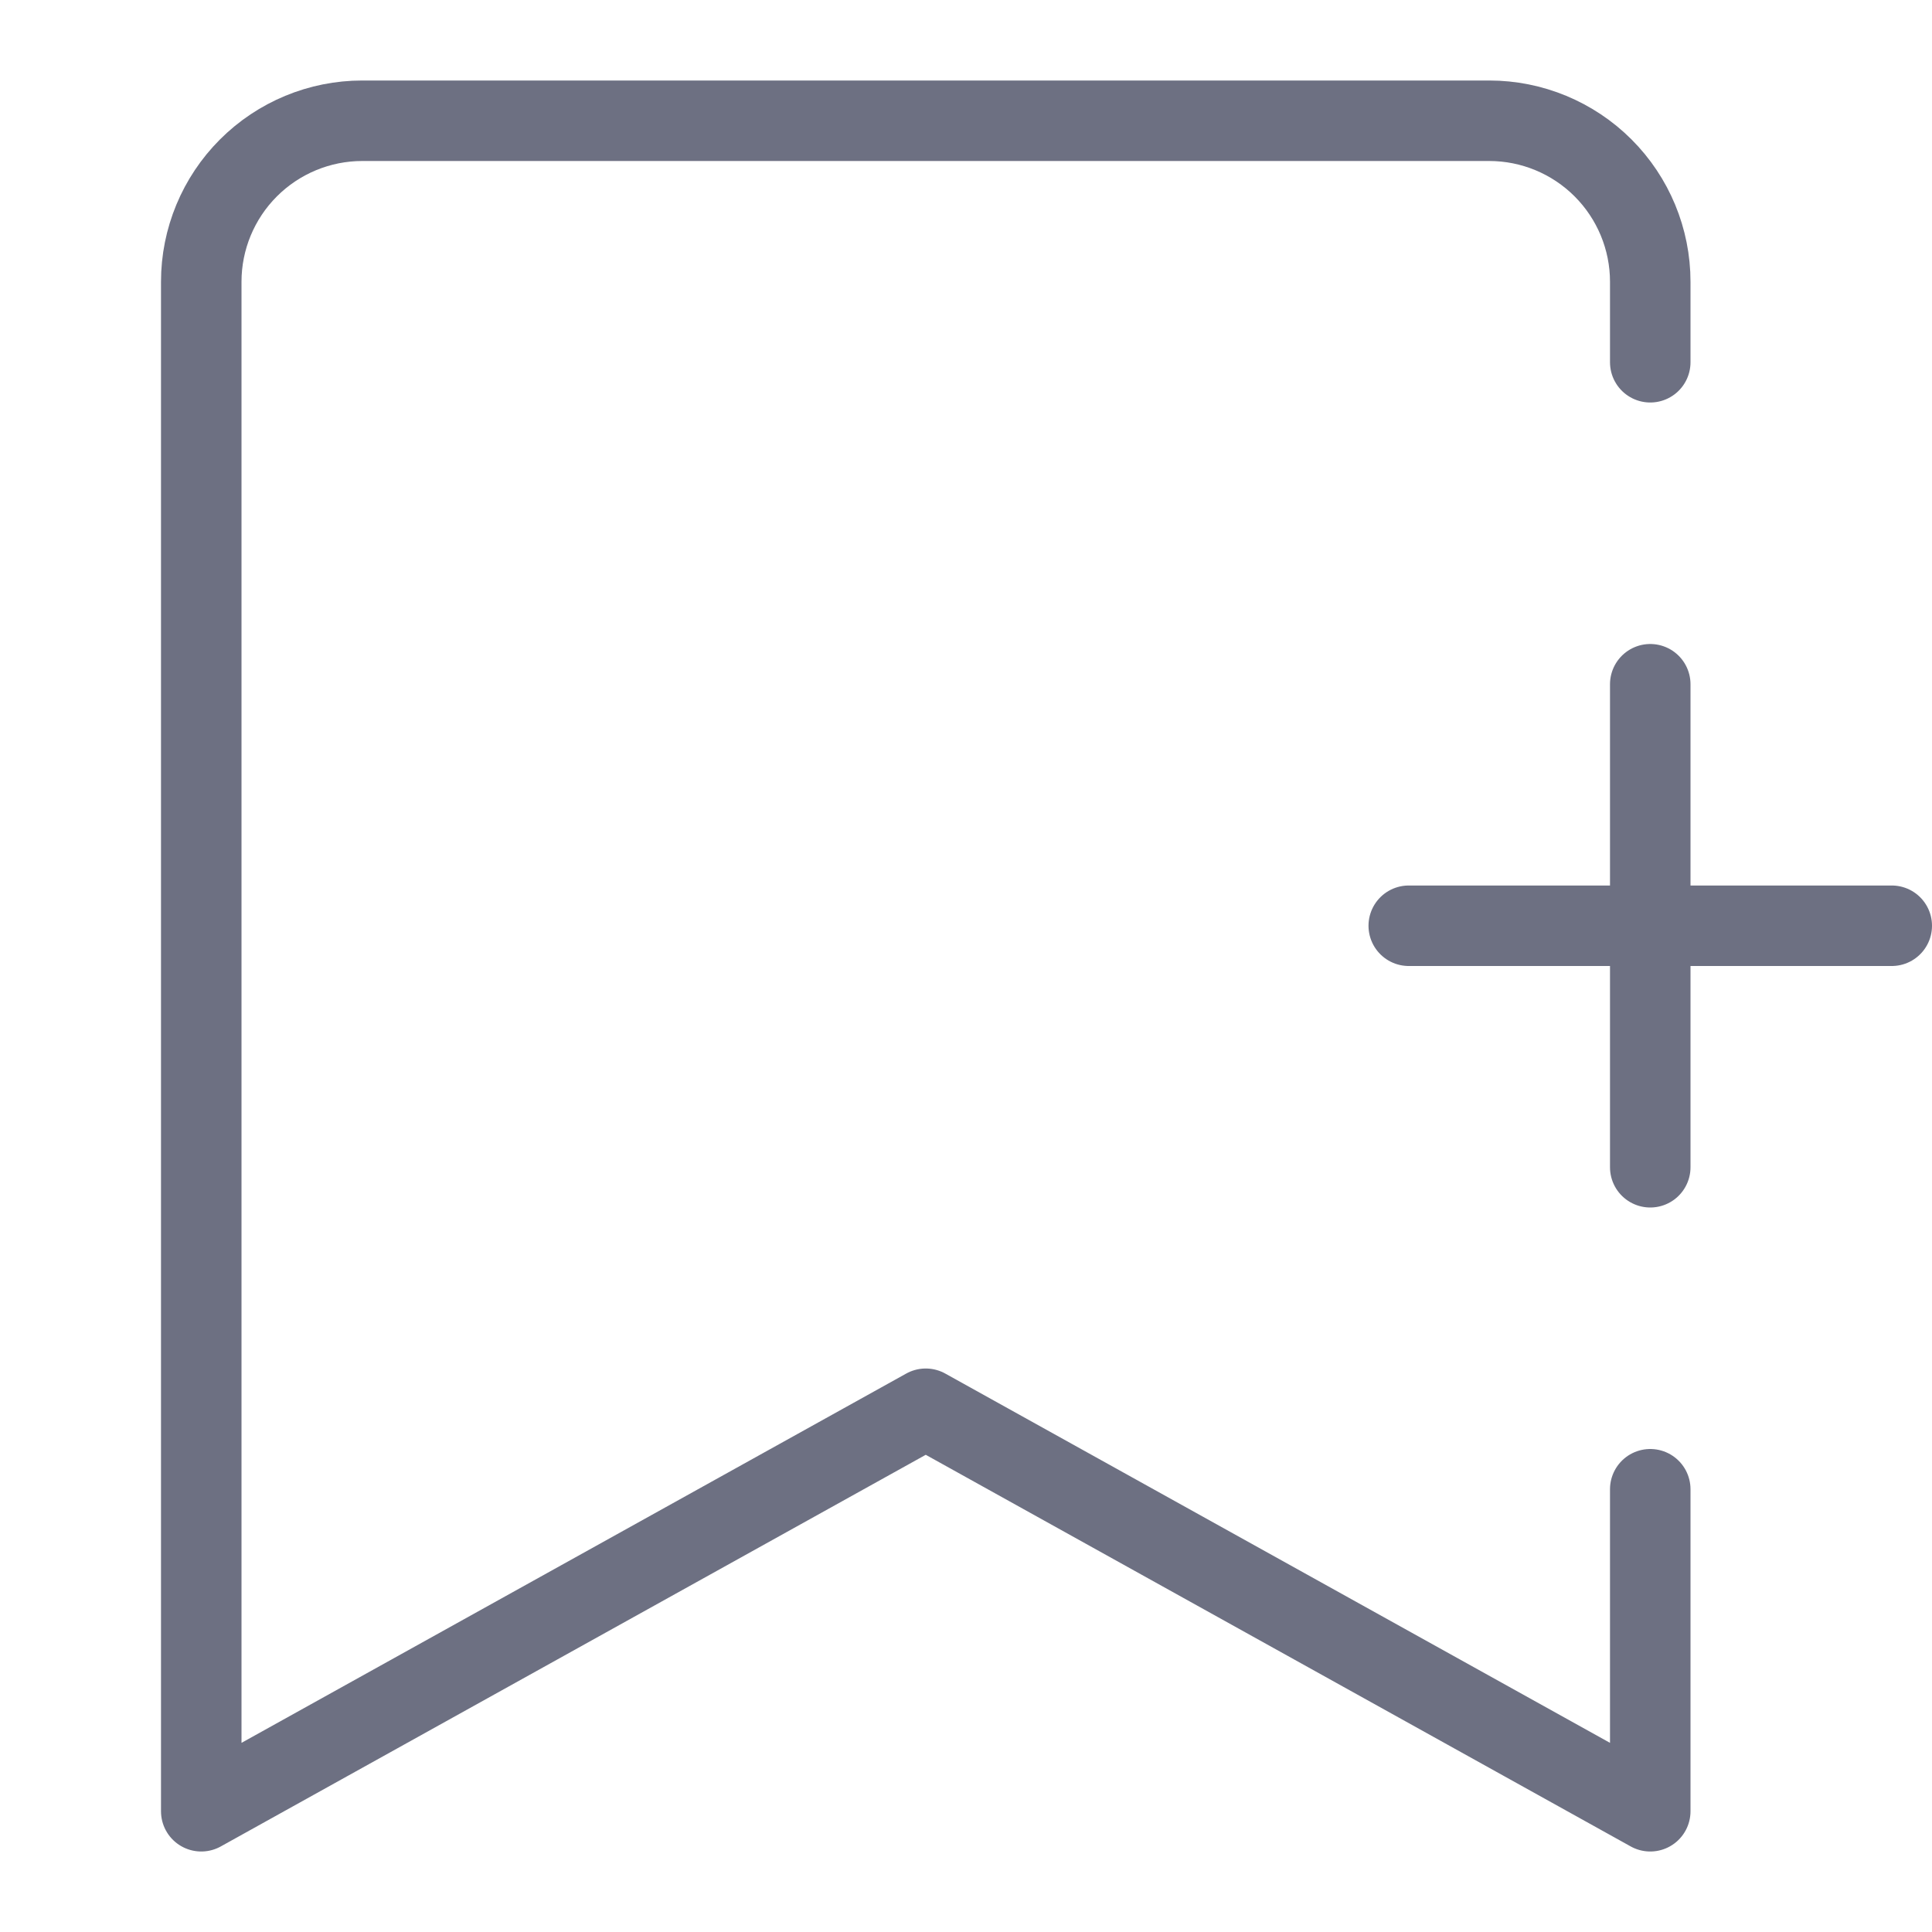 <?xml version="1.0" encoding="UTF-8"?> <svg xmlns="http://www.w3.org/2000/svg" width="24" height="24" viewBox="0 0 24 24" fill="none"><path d="M20.5 8.5V14.5" stroke="#6D7082" stroke-miterlimit="10" stroke-linecap="round" stroke-linejoin="round"></path><path d="M17.5 11.5H23.5" stroke="#6D7082" stroke-miterlimit="10" stroke-linecap="round" stroke-linejoin="round"></path><path d="M20.5 18.5V22.5L11.5 17.5L2.5 22.5V3.5C2.5 2.97 2.711 2.461 3.086 2.086C3.461 1.711 3.97 1.5 4.5 1.5H18.5C19.03 1.5 19.539 1.711 19.914 2.086C20.289 2.461 20.5 2.97 20.5 3.5V4.5" stroke="#6D7082" stroke-miterlimit="10" stroke-linecap="round" stroke-linejoin="round"></path></svg> 